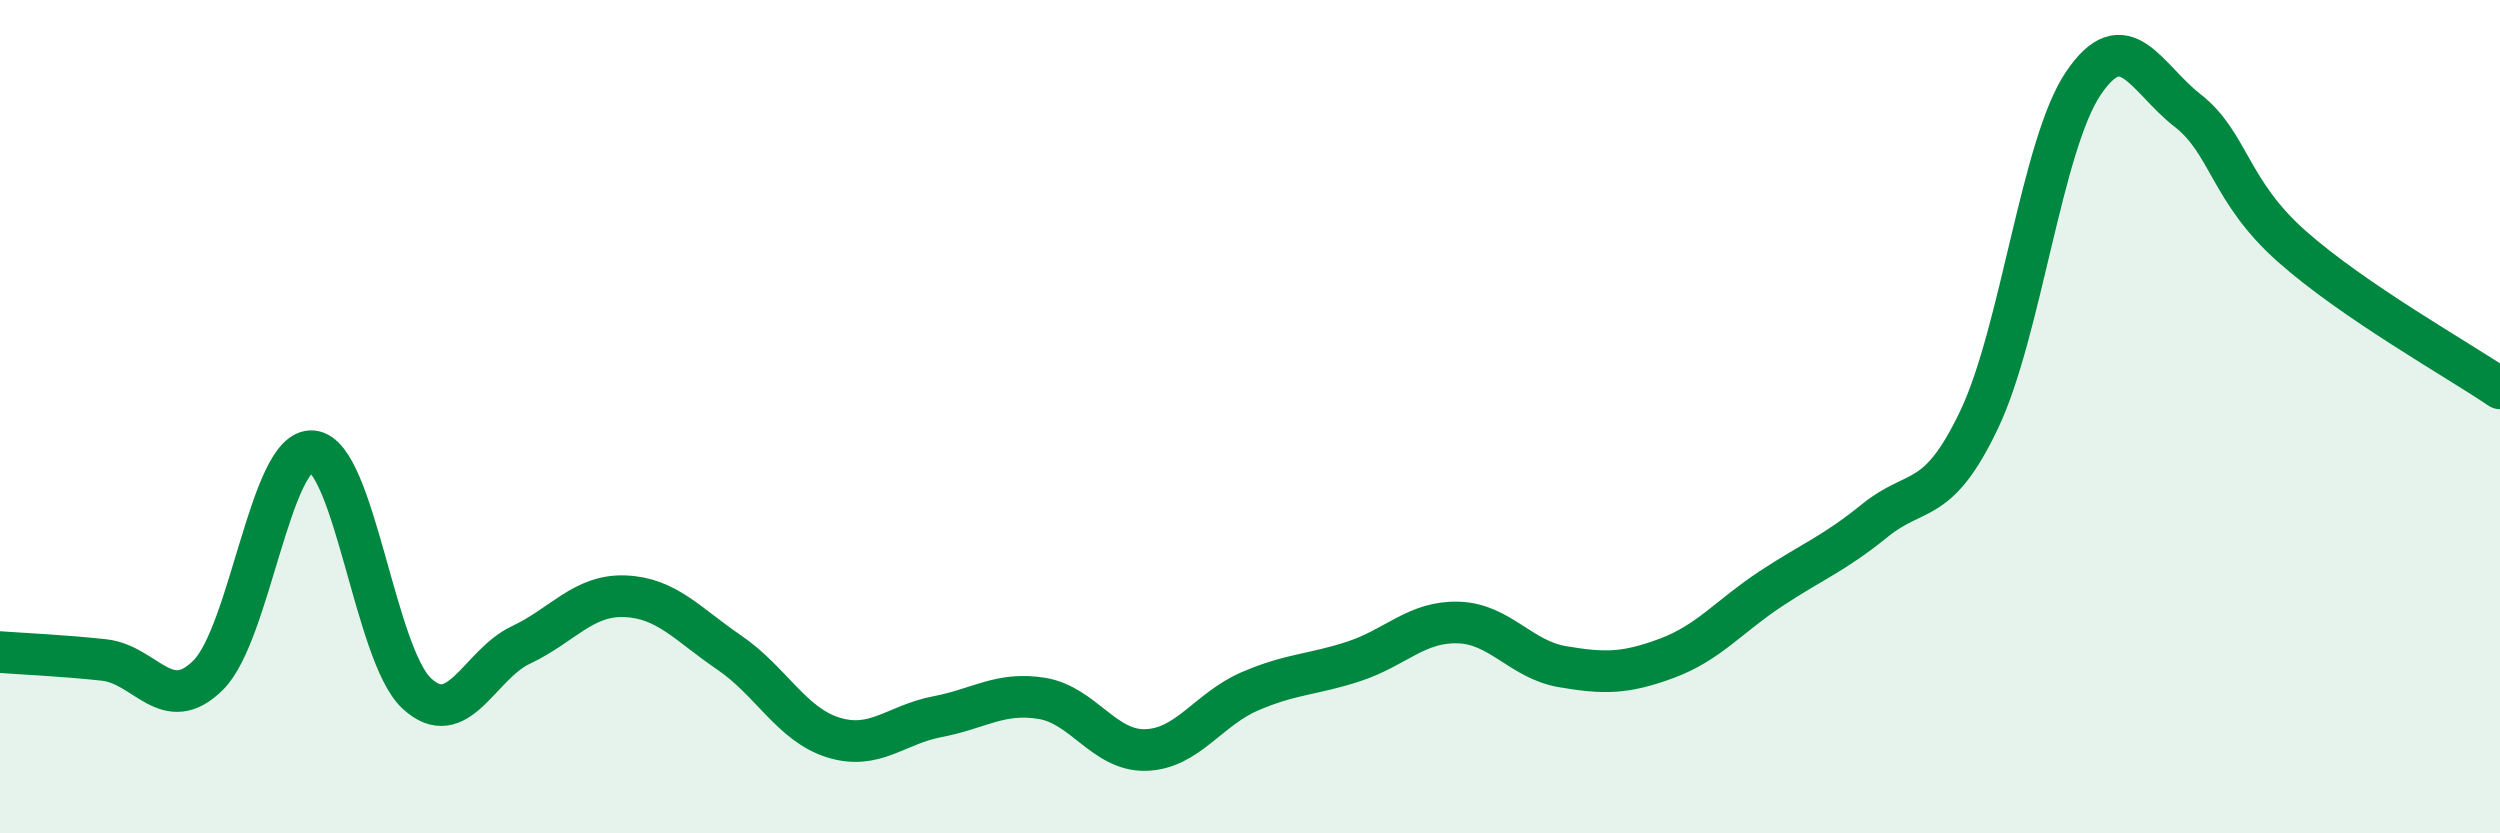 
    <svg width="60" height="20" viewBox="0 0 60 20" xmlns="http://www.w3.org/2000/svg">
      <path
        d="M 0,15.65 C 0.5,15.69 1.5,15.73 2.5,15.84 C 3.5,15.95 4,17.2 5,16.2 C 6,15.2 6.5,10.74 7.5,10.83 C 8.5,10.92 9,15.71 10,16.64 C 11,17.57 11.5,15.95 12.5,15.48 C 13.5,15.01 14,14.27 15,14.31 C 16,14.35 16.5,14.98 17.5,15.66 C 18.5,16.34 19,17.39 20,17.7 C 21,18.01 21.5,17.39 22.5,17.2 C 23.5,17.01 24,16.6 25,16.76 C 26,16.92 26.5,18.03 27.5,18 C 28.5,17.97 29,17.02 30,16.59 C 31,16.16 31.5,16.2 32.5,15.87 C 33.5,15.54 34,14.91 35,14.94 C 36,14.97 36.5,15.83 37.5,16 C 38.5,16.17 39,16.17 40,15.8 C 41,15.43 41.5,14.79 42.5,14.13 C 43.5,13.47 44,13.3 45,12.49 C 46,11.68 46.5,12.17 47.5,10.07 C 48.5,7.97 49,3.48 50,2 C 51,0.52 51.5,1.87 52.5,2.65 C 53.5,3.43 53.5,4.58 55,5.91 C 56.5,7.24 59,8.64 60,9.32L60 20L0 20Z"
        fill="#008740"
        opacity="0.1"
        stroke-linecap="round"
        stroke-linejoin="round"
      />
      <path
        d="M 0,15.65 C 0.5,15.69 1.5,15.73 2.5,15.84 C 3.5,15.95 4,17.2 5,16.2 C 6,15.2 6.5,10.74 7.5,10.83 C 8.5,10.92 9,15.71 10,16.64 C 11,17.57 11.5,15.95 12.5,15.48 C 13.5,15.01 14,14.27 15,14.31 C 16,14.35 16.5,14.98 17.5,15.66 C 18.5,16.34 19,17.39 20,17.7 C 21,18.01 21.5,17.39 22.5,17.2 C 23.5,17.01 24,16.6 25,16.76 C 26,16.92 26.5,18.03 27.5,18 C 28.5,17.97 29,17.02 30,16.59 C 31,16.16 31.5,16.2 32.5,15.87 C 33.5,15.54 34,14.91 35,14.94 C 36,14.97 36.5,15.83 37.5,16 C 38.5,16.17 39,16.17 40,15.8 C 41,15.43 41.5,14.79 42.5,14.13 C 43.5,13.47 44,13.3 45,12.49 C 46,11.68 46.5,12.17 47.5,10.07 C 48.5,7.97 49,3.48 50,2 C 51,0.52 51.5,1.87 52.5,2.65 C 53.5,3.43 53.5,4.58 55,5.91 C 56.5,7.24 59,8.64 60,9.32"
        stroke="#008740"
        stroke-width="1"
        fill="none"
        stroke-linecap="round"
        stroke-linejoin="round"
      />
    </svg>
  